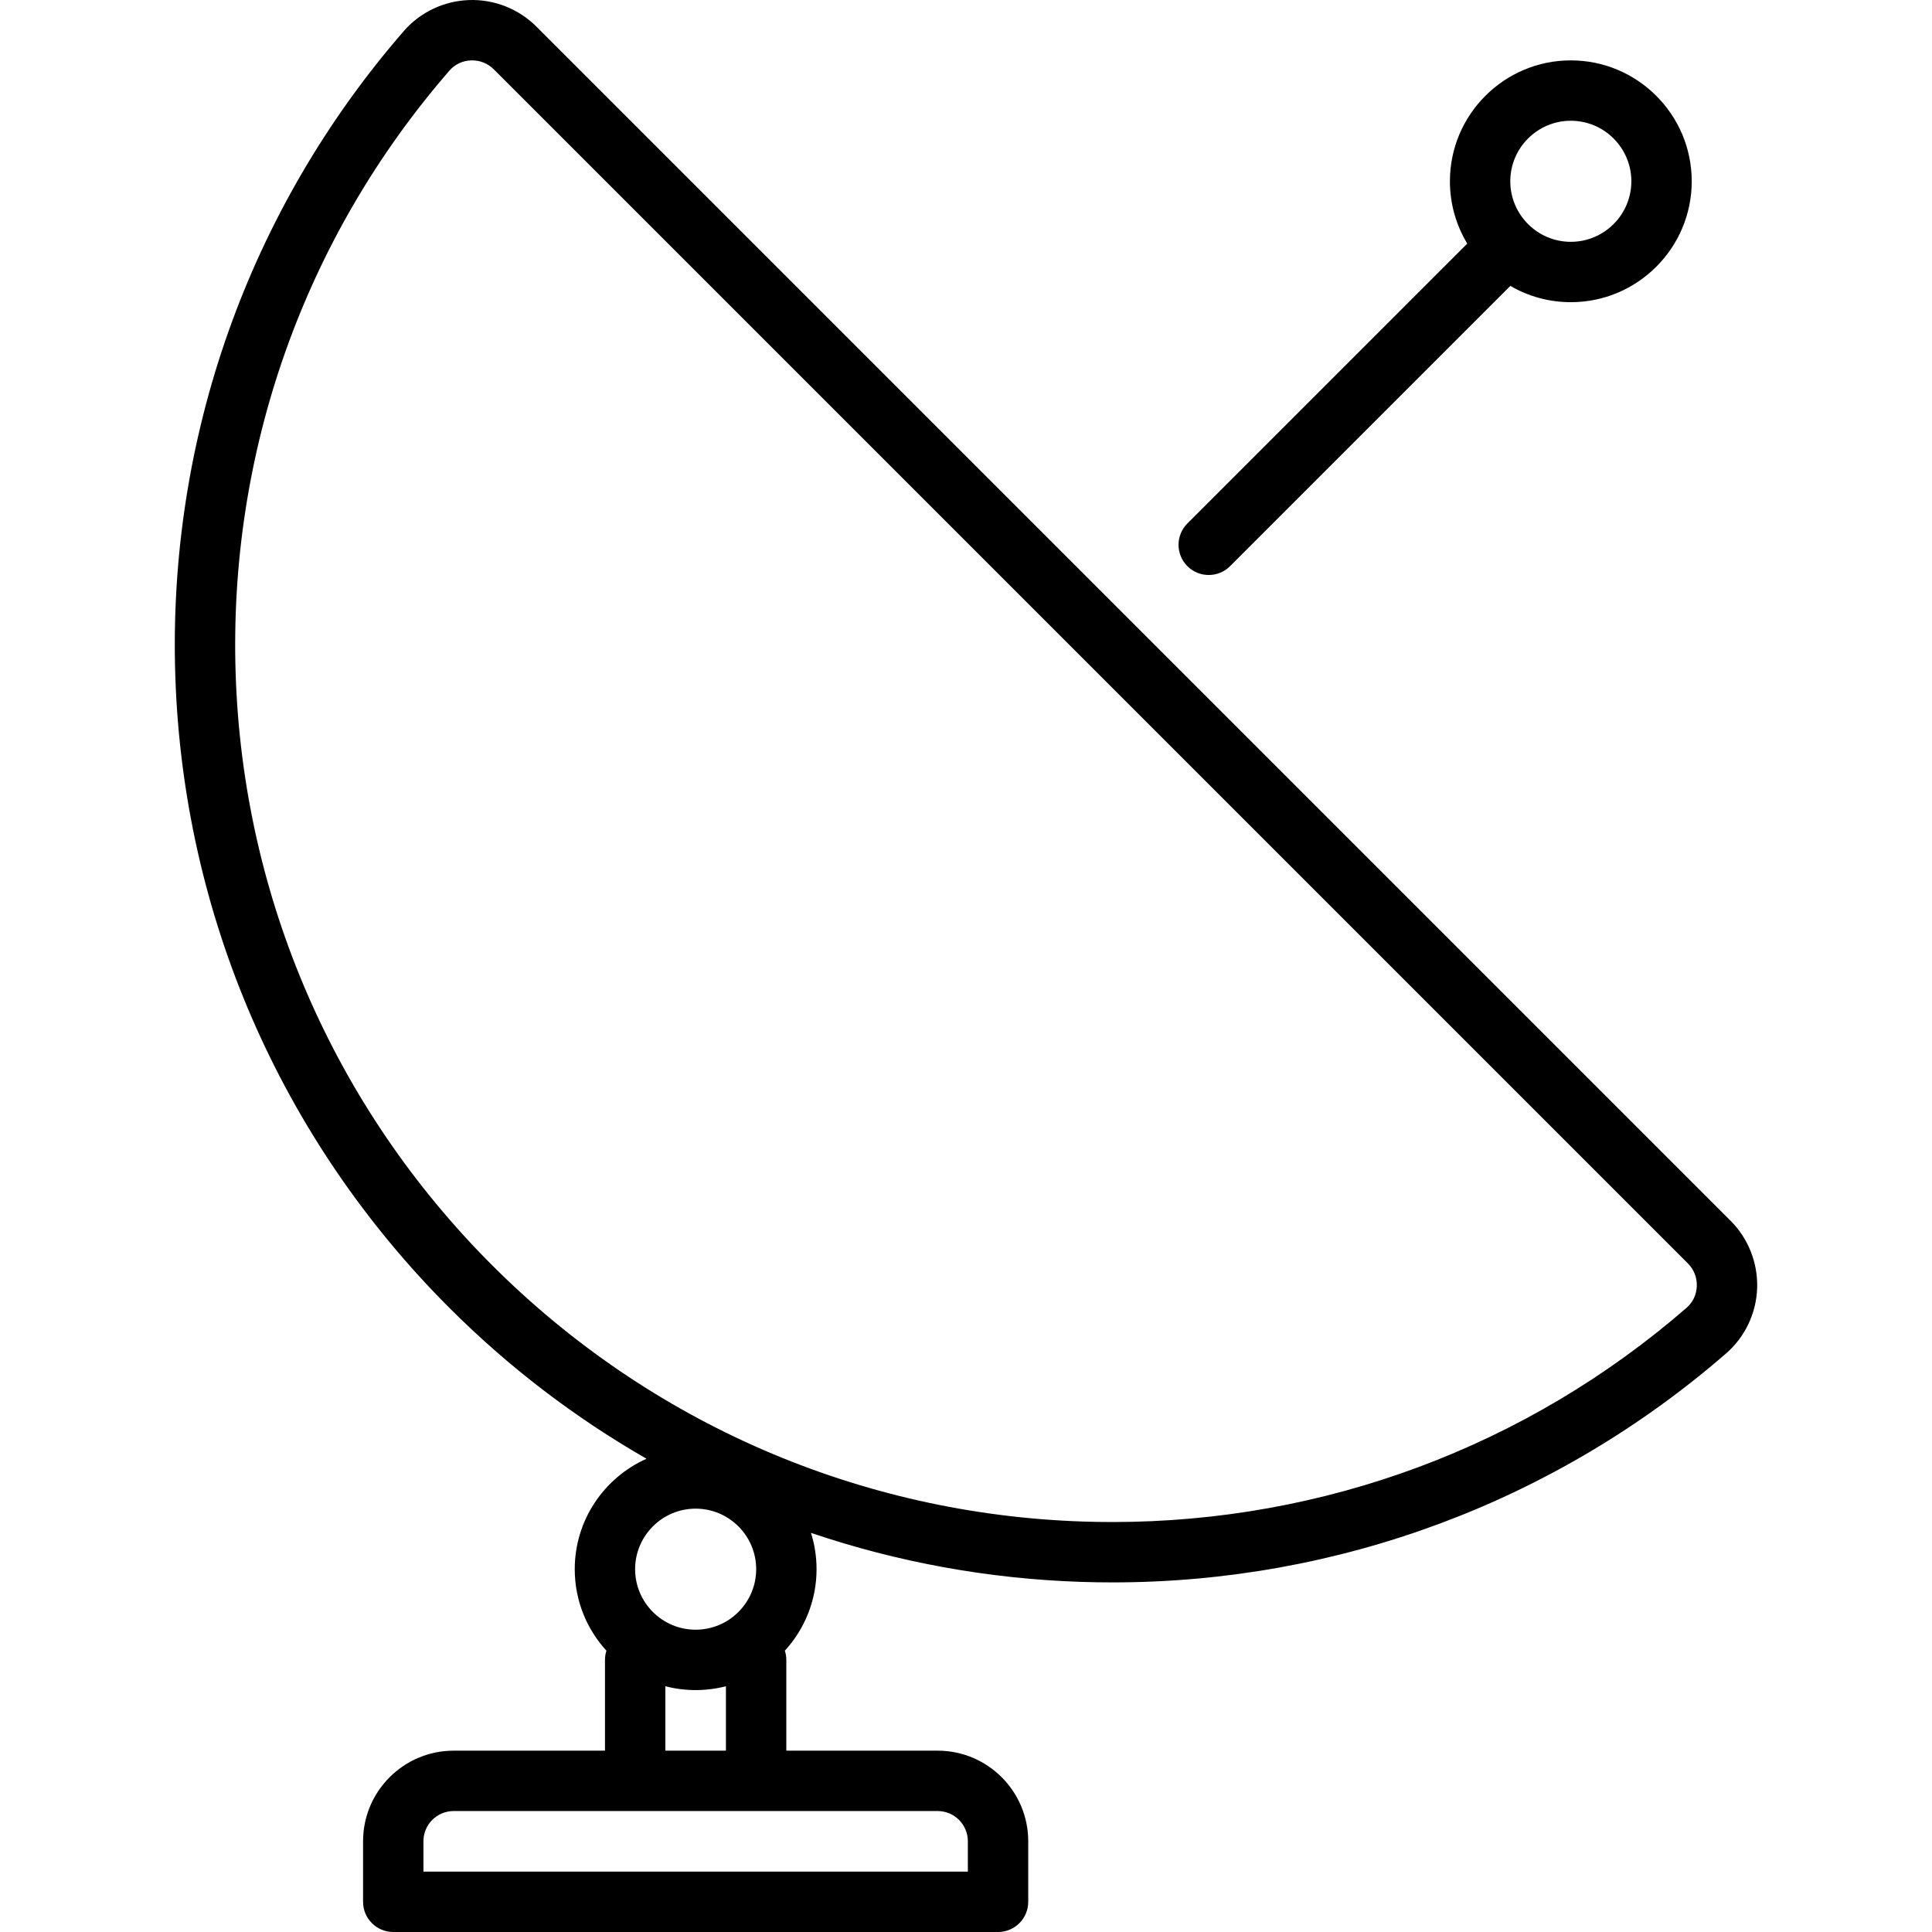<?xml version="1.0" encoding="iso-8859-1"?>
<!-- Uploaded to: SVG Repo, www.svgrepo.com, Generator: SVG Repo Mixer Tools -->
<!DOCTYPE svg PUBLIC "-//W3C//DTD SVG 1.1//EN" "http://www.w3.org/Graphics/SVG/1.1/DTD/svg11.dtd">
<svg fill="#000000" height="800px" width="800px" version="1.1" id="Capa_1" xmlns="http://www.w3.org/2000/svg" xmlns:xlink="http://www.w3.org/1999/xlink" 
	 viewBox="0 0 512.001 512.001" xml:space="preserve">
<g>
	<path d="M458.619,323.507L142.171,7.059c-4.709-4.71-11.22-7.286-17.907-7.043c-6.63,0.232-12.917,3.226-17.249,8.213
		C65.885,55.588,44.38,116.309,46.462,179.207c2.092,63.203,27.883,122.648,72.622,167.387
		c15.751,15.751,33.332,29.142,52.251,39.989c-11.196,5-19.022,16.233-19.022,29.267c0,8.314,3.185,15.898,8.397,21.599
		c-0.247,0.77-0.383,1.59-0.383,2.442v24.055h-40.11c-13.233,0-24,10.767-24,24v16.055c0,4.418,3.582,8,8,8h160.275
		c4.418,0,8-3.582,8-8v-16.055c0-13.233-10.767-24-24-24h-40.11V439.89c0-0.852-0.136-1.672-0.383-2.443
		c5.212-5.7,8.397-13.284,8.397-21.598c0-3.351-0.519-6.583-1.478-9.621c22.849,7.738,46.913,12.172,71.553,12.988
		c2.787,0.092,5.567,0.138,8.345,0.138c59.906,0,117.373-21.384,162.633-60.693c4.987-4.331,7.98-10.618,8.213-17.248
		C465.897,334.743,463.33,328.216,458.619,323.507z M184.355,399.808c8.845,0,16.042,7.196,16.042,16.042
		s-7.196,16.041-16.042,16.041s-16.042-7.196-16.042-16.041S175.509,399.808,184.355,399.808z M256.492,487.945v8.055H112.217
		v-8.055c0-4.411,3.589-8,8-8h128.275C252.903,479.945,256.492,483.534,256.492,487.945z M176.327,463.945v-17.074
		c2.566,0.665,5.256,1.019,8.027,1.019c2.771,0,5.461-0.354,8.028-1.019v17.074H176.327z M446.958,346.582
		c-42.34,36.772-96.094,56.775-152.147,56.772c-2.595,0-5.206-0.043-7.81-0.129c-59.129-1.958-114.746-26.087-156.603-67.944
		s-65.987-97.474-67.944-156.603c-1.948-58.85,18.168-115.657,56.643-159.957c1.453-1.672,3.488-2.636,5.731-2.715
		c0.1-0.003,0.199-0.005,0.298-0.005c2.17,0,4.197,0.835,5.733,2.372L447.306,334.82c1.606,1.606,2.447,3.749,2.367,6.031
		C449.593,343.094,448.629,345.13,446.958,346.582z"/>
	<path d="M320.325,152.381c2.047,0,4.095-0.781,5.657-2.343l74.271-74.271c4.719,2.74,10.193,4.317,16.031,4.317
		c17.668,0,32.042-14.374,32.042-32.041c0-17.668-14.374-32.042-32.042-32.042c-17.667,0-32.041,14.374-32.041,32.042
		c0,6.037,1.68,11.688,4.594,16.513l-74.168,74.168c-3.125,3.124-3.125,8.189,0,11.313
		C316.23,151.599,318.278,152.381,320.325,152.381z M416.284,32.001c8.845,0,16.042,7.196,16.042,16.042
		s-7.196,16.041-16.042,16.041s-16.041-7.196-16.041-16.041S407.439,32.001,416.284,32.001z"/>
</g>
</svg>